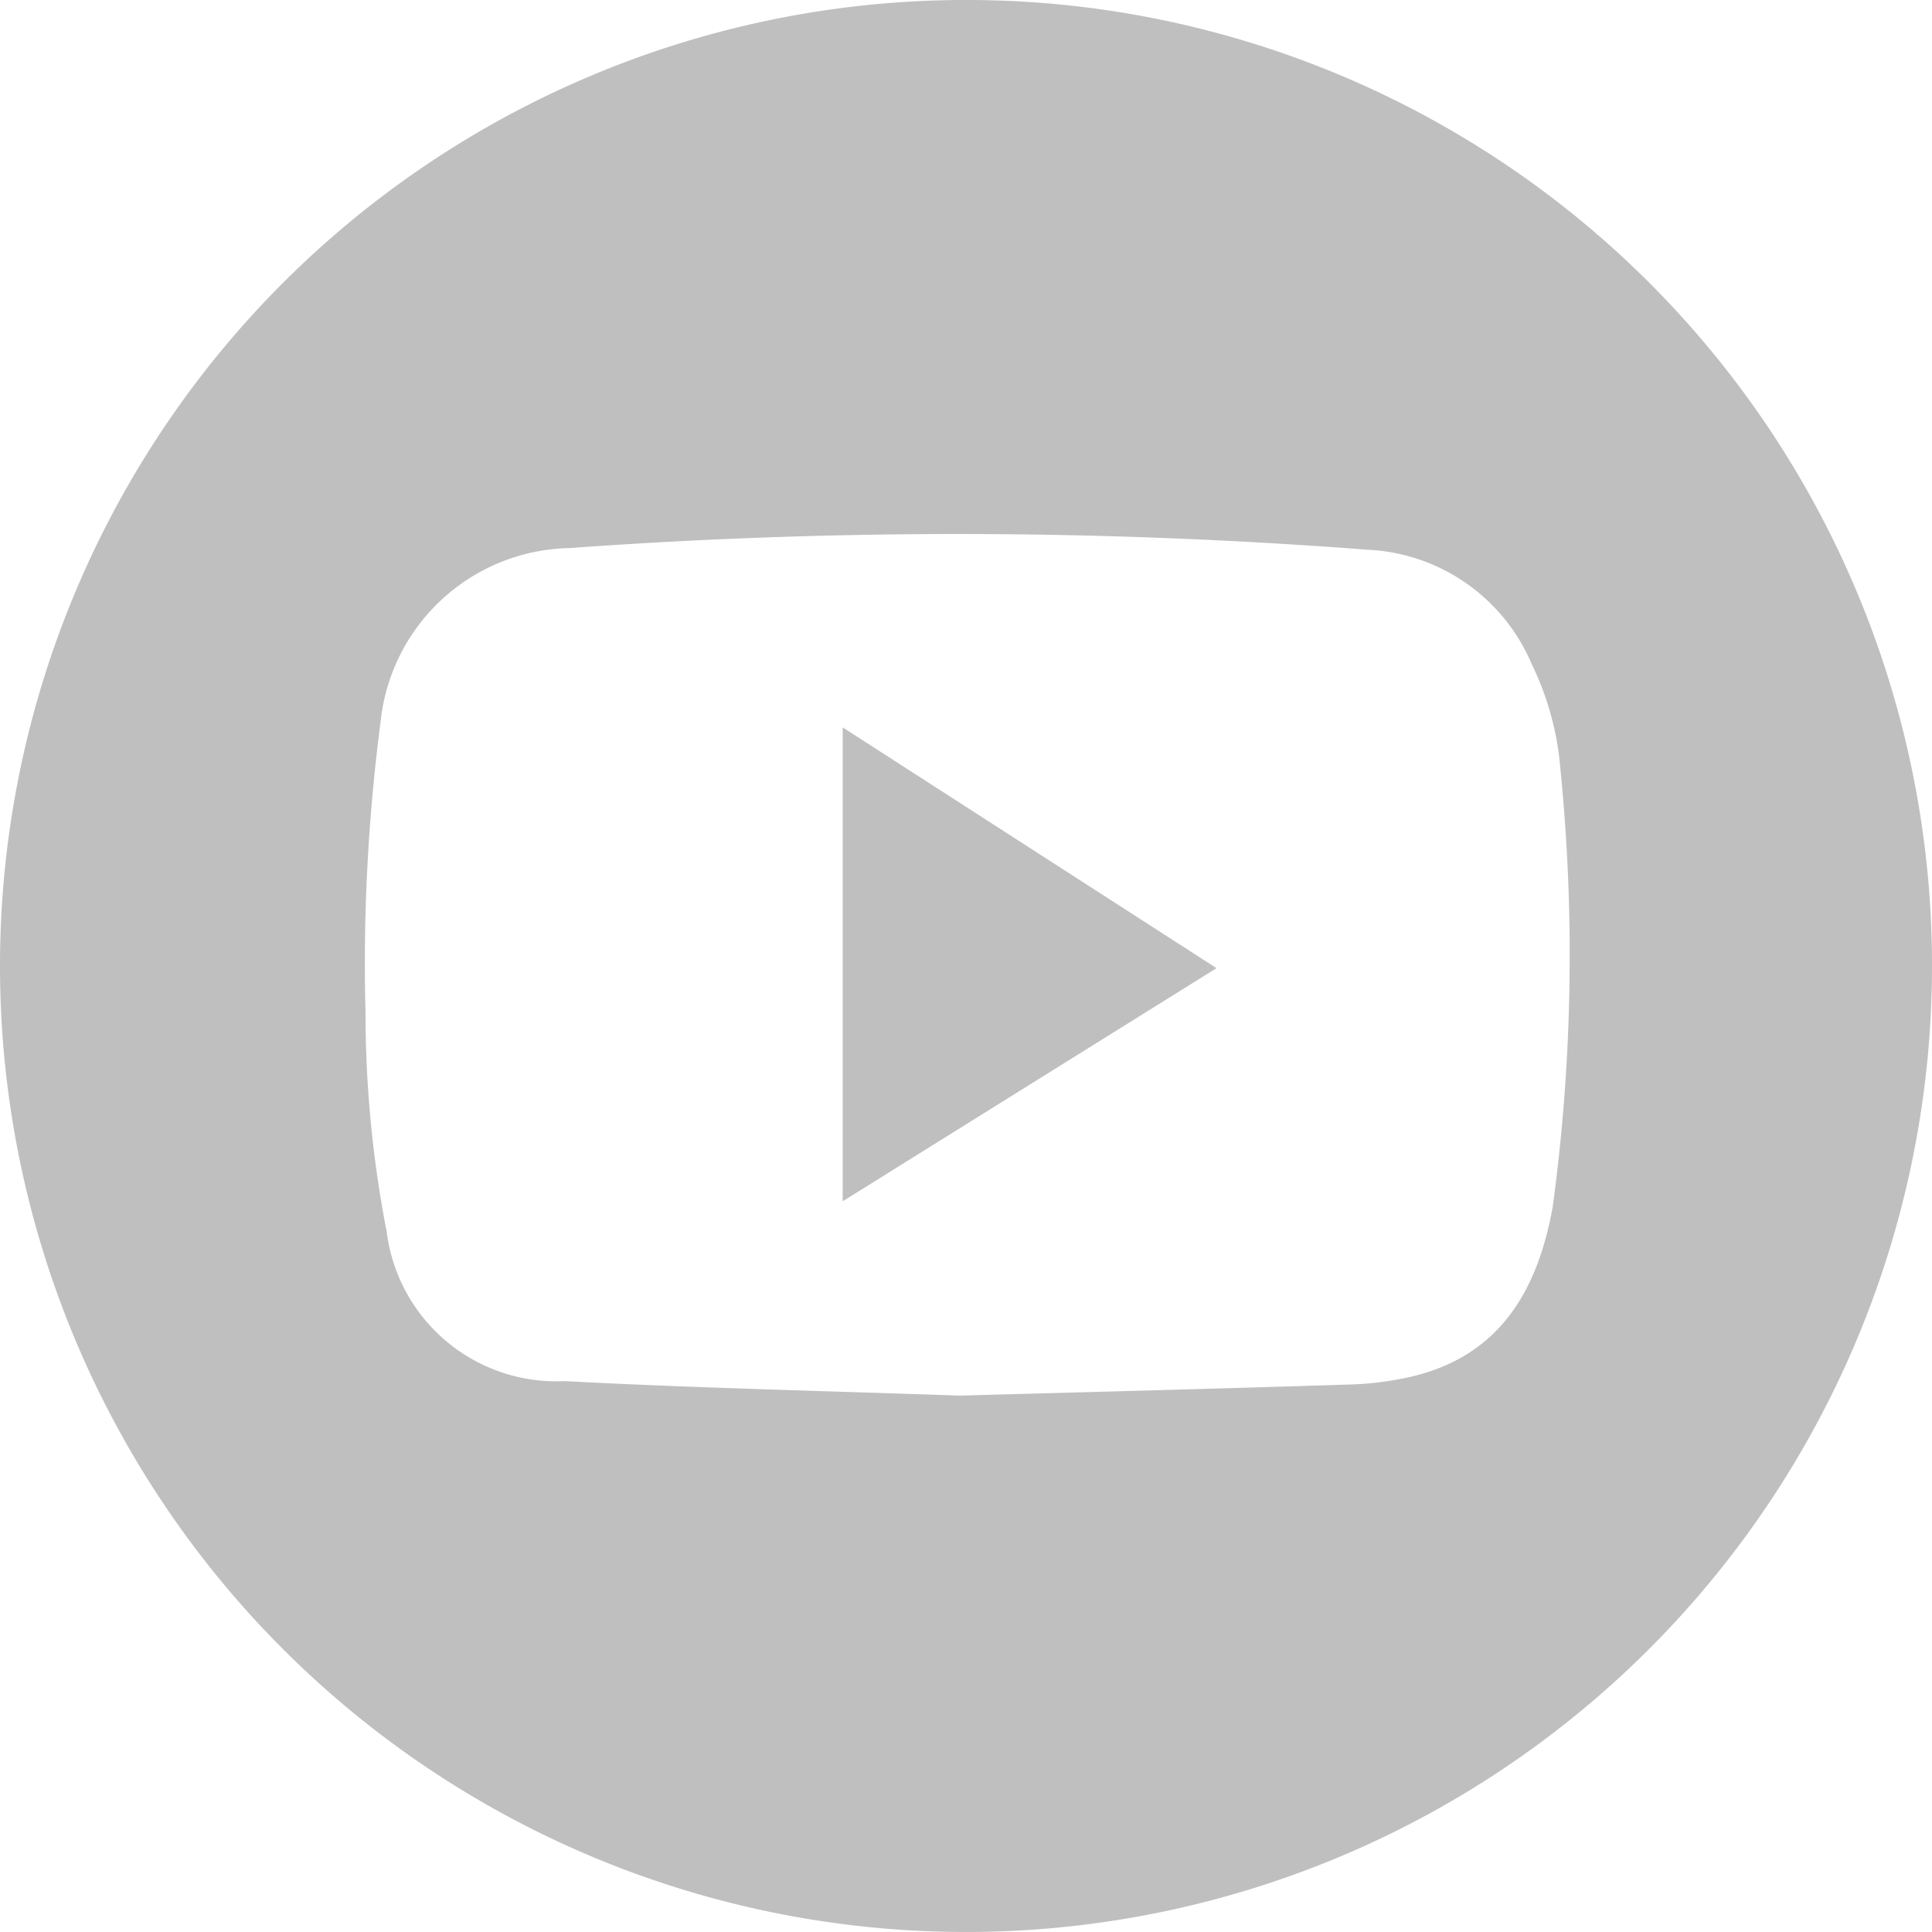 <svg xmlns="http://www.w3.org/2000/svg" width="39.41" height="39.41" viewBox="0 0 39.41 39.41">
  <g id="youtube-header" transform="translate(-1402.421 -68.58)" opacity="0.37">
    <g id="Grupo_247" data-name="Grupo 247">
      <path id="Caminho_448" data-name="Caminho 448" d="M1441.831,88.305a19.705,19.705,0,1,1-19.586-19.725A19.691,19.691,0,0,1,1441.831,88.305Zm-19.839,8.744c2.605-.072,5.286-.142,7.967-.227a6.38,6.38,0,0,0,1.231-.156c1.837-.422,2.6-1.779,2.905-3.473a38.163,38.163,0,0,0,.155-8.936,5.951,5.951,0,0,0-.581-2.123,3.83,3.83,0,0,0-3.357-2.341,109.412,109.412,0,0,0-16.274-.033,3.952,3.952,0,0,0-3.854,3.548,38.034,38.034,0,0,0-.307,5.927,23.375,23.375,0,0,0,.432,4.472,3.487,3.487,0,0,0,3.629,3.046C1416.594,96.893,1419.255,96.952,1421.992,97.049Z" fill="#515151"/>
      <path id="Caminho_449" data-name="Caminho 449" d="M1419.611,83.418l7.625,4.911-7.625,4.755Z" fill="#515151"/>
    </g>
  </g>
</svg>
